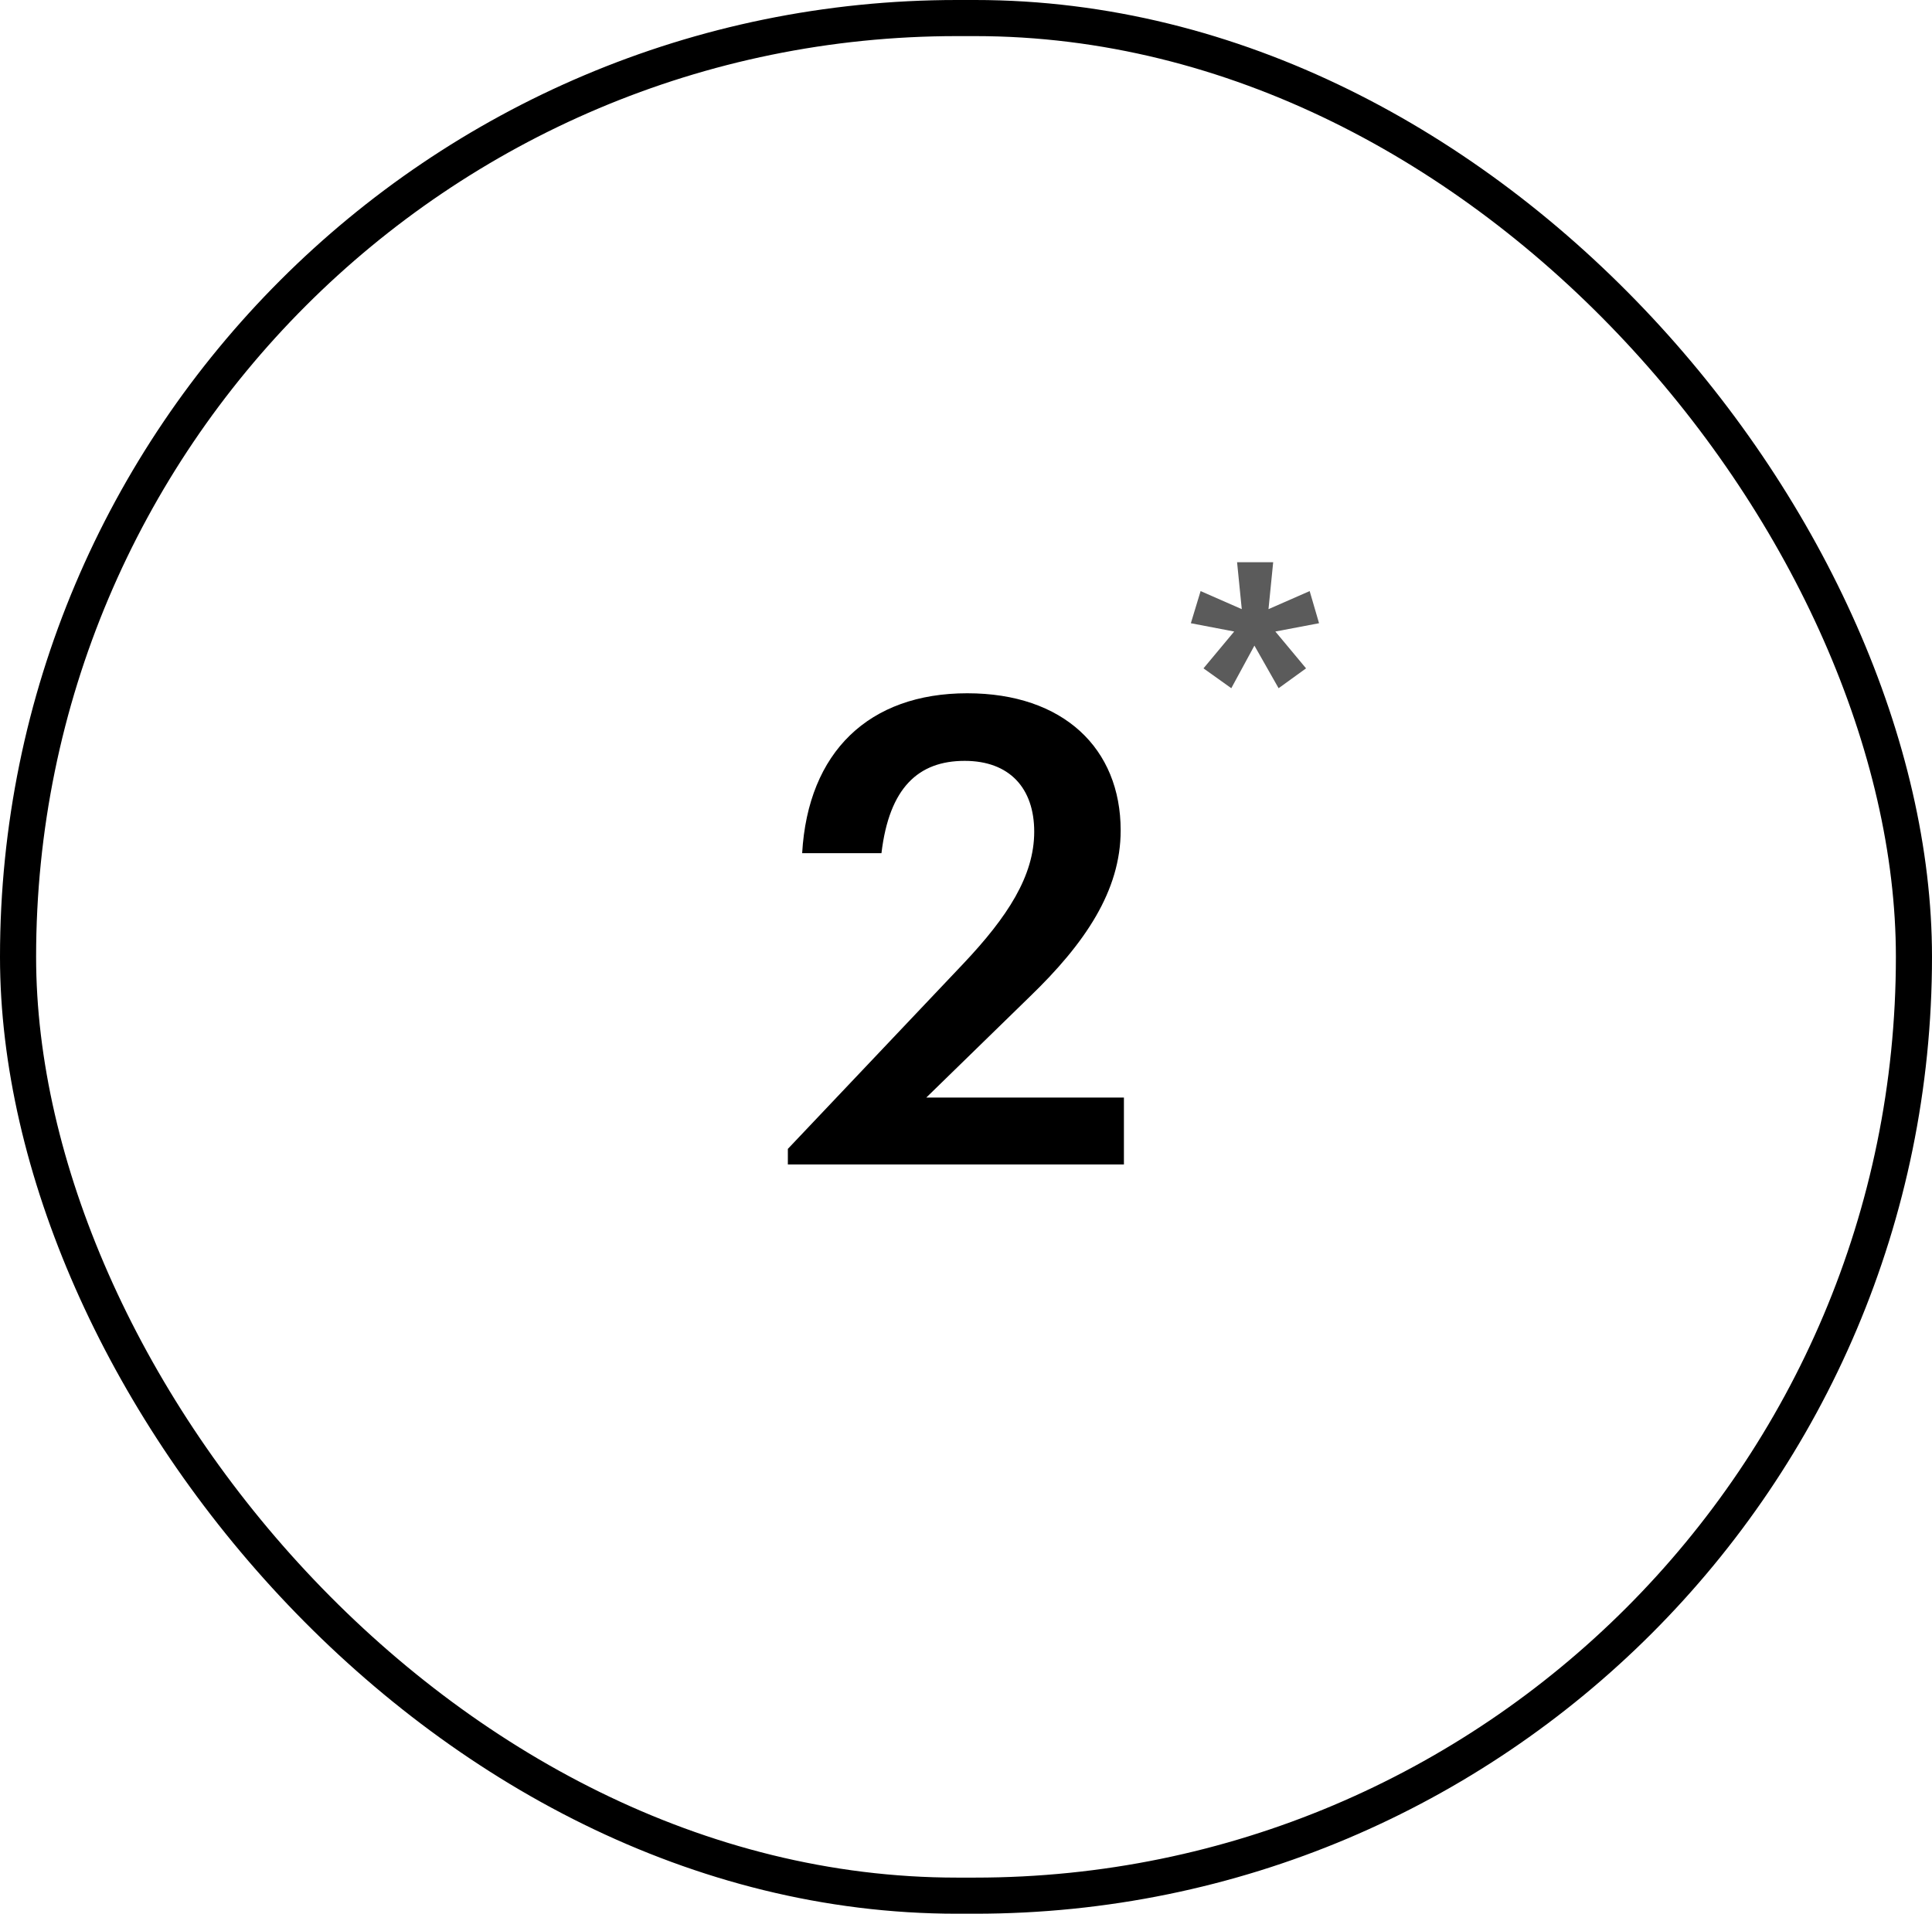 <?xml version="1.0" encoding="UTF-8"?> <svg xmlns="http://www.w3.org/2000/svg" width="107" height="106" viewBox="0 0 107 106" fill="none"><rect x="1" y="1" width="105" height="104" rx="52" stroke="black" stroke-width="2"></rect><path d="M43.634 64.5V63.636L53.354 53.376C55.802 50.784 57.278 48.516 57.278 46.068C57.278 43.656 55.91 42.144 53.426 42.144C50.87 42.144 49.25 43.62 48.818 47.256H44.426C44.75 41.64 48.134 38.4 53.57 38.4C58.898 38.4 62.066 41.46 62.066 45.996C62.066 49.344 60.086 52.26 57.026 55.212L51.302 60.792H62.246V64.5H43.634Z" fill="black"></path><path d="M68.193 38.12L66.653 37.02L68.353 34.98L65.953 34.52L66.493 32.74L68.773 33.74L68.513 31.14H70.513L70.253 33.74L72.533 32.74L73.053 34.52L70.633 34.98L72.333 37.02L70.813 38.12L69.473 35.76L68.193 38.12Z" fill="#5B5B5B"></path></svg> 